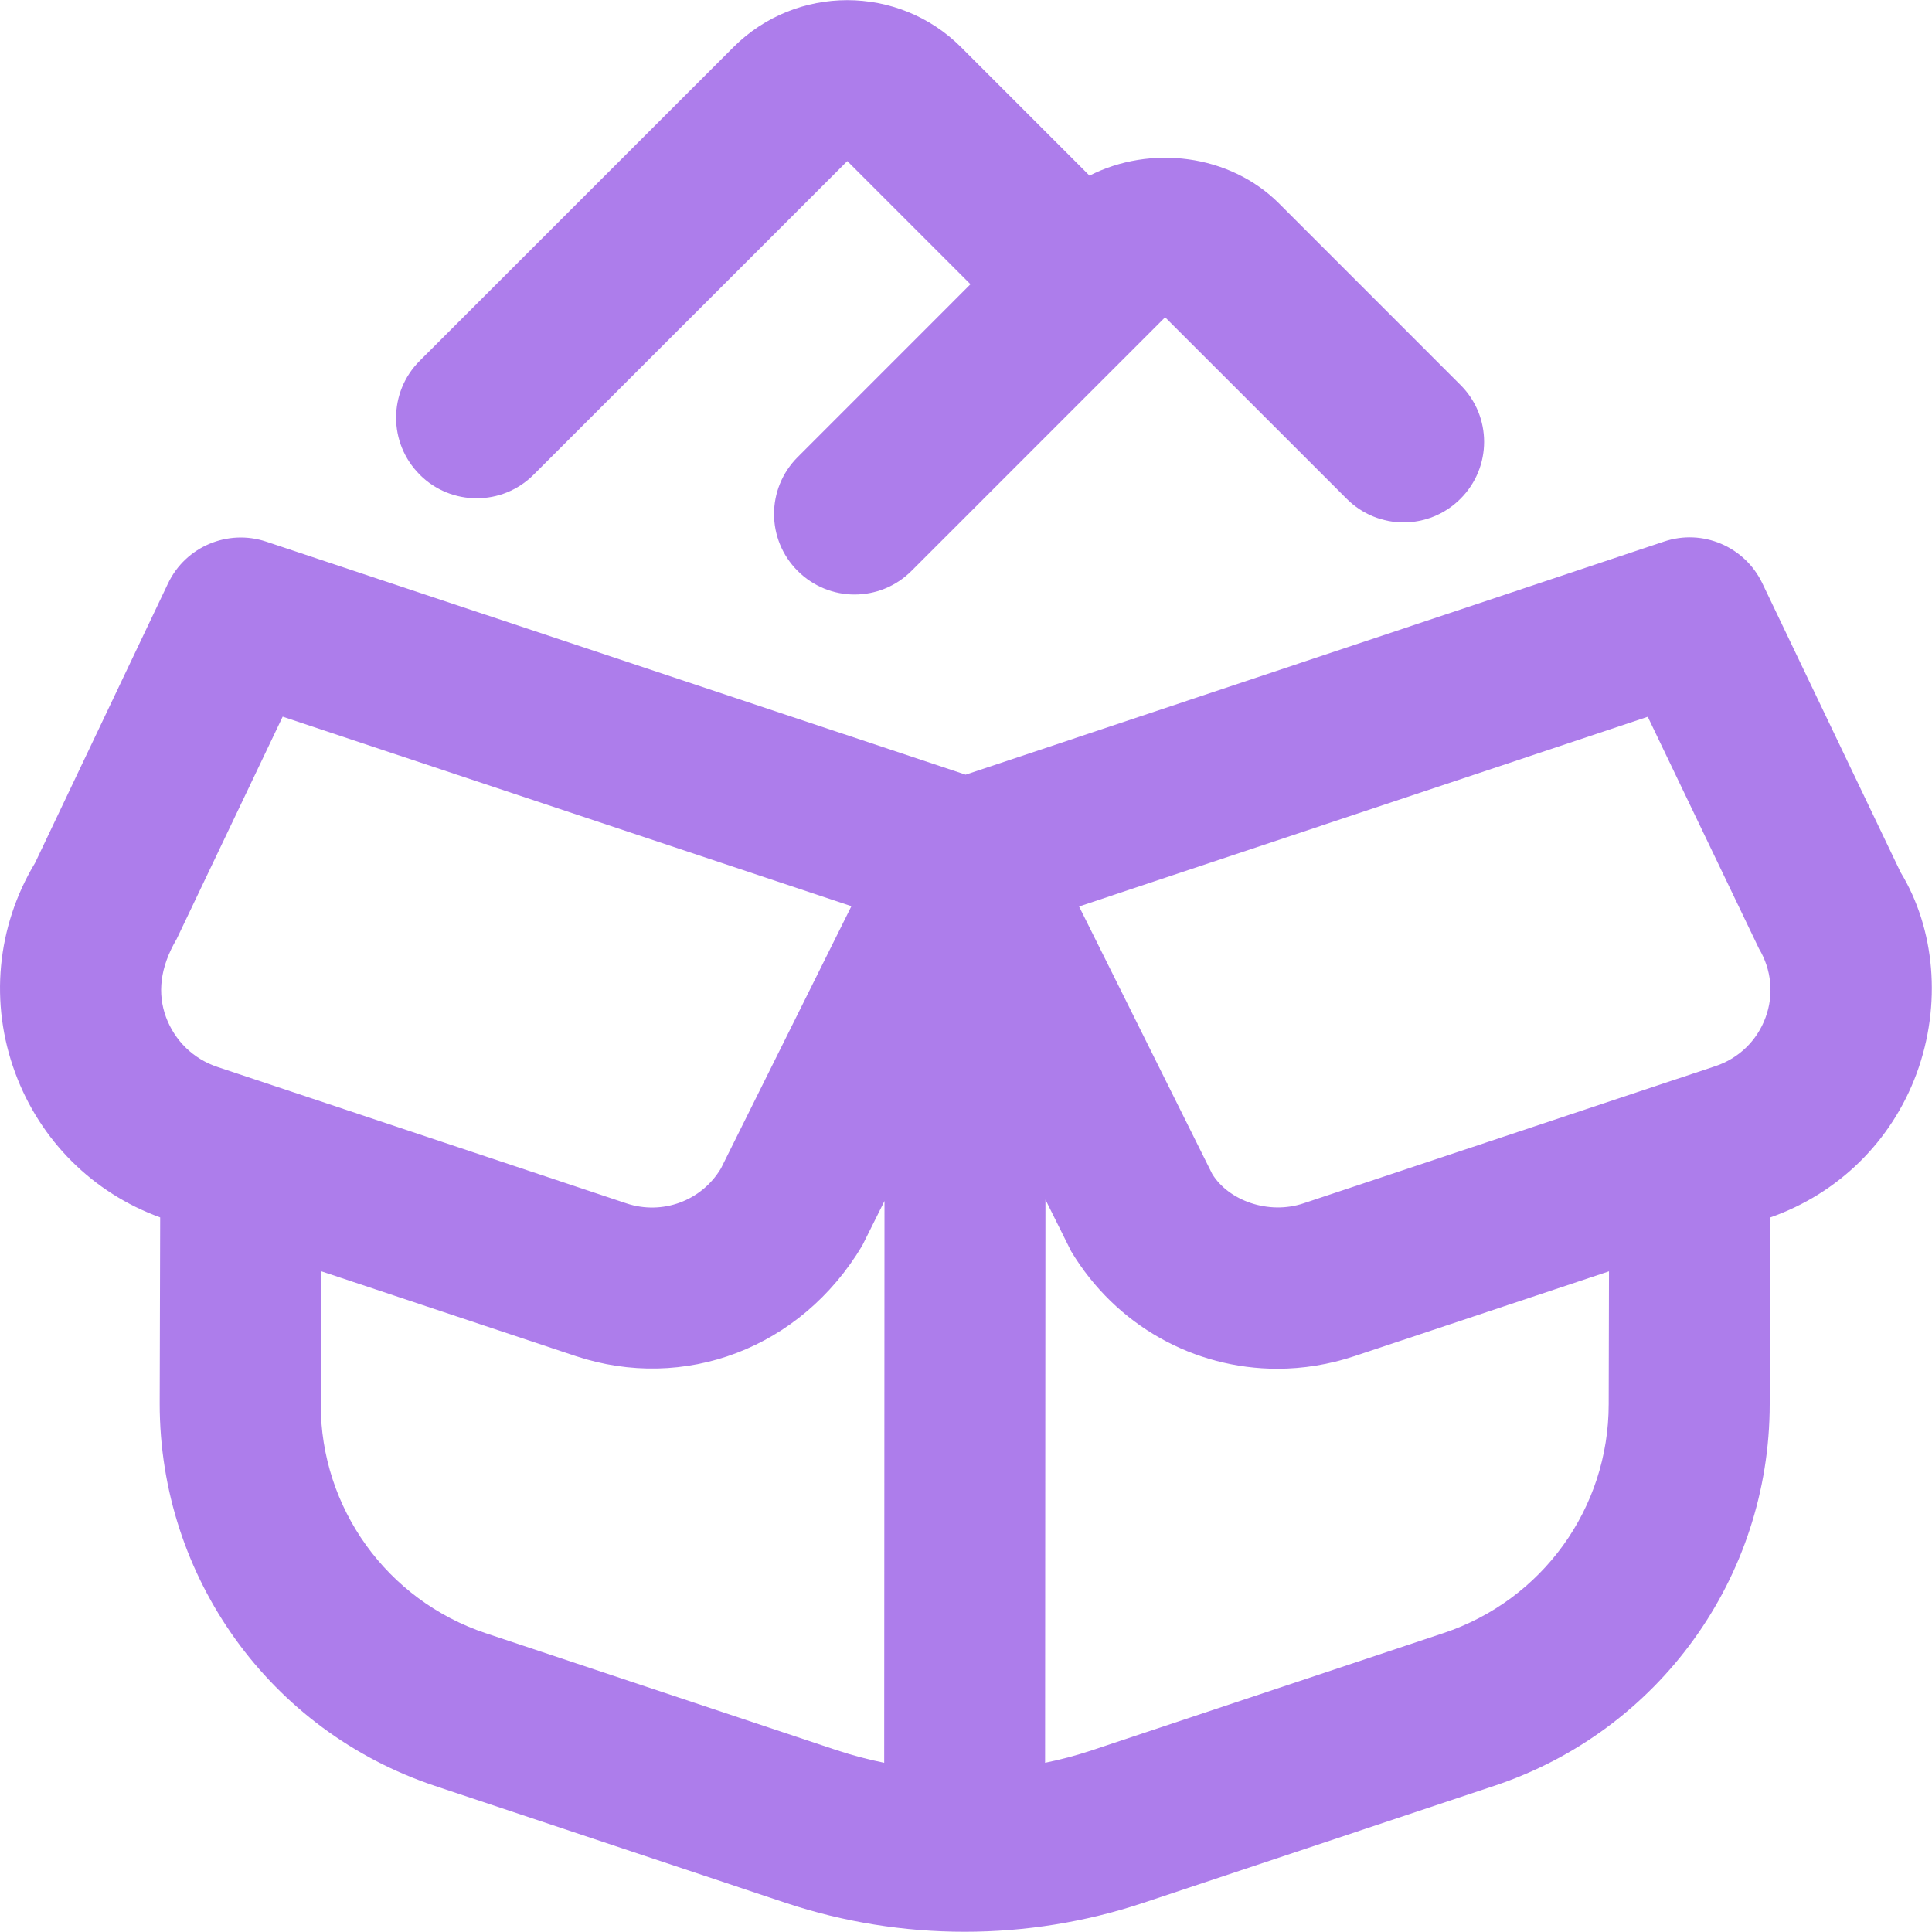 <svg width="32" height="32" viewBox="0 0 32 32" fill="none" xmlns="http://www.w3.org/2000/svg">
<g clip-path="url(#clip0_2102_638)">
<path d="M31.48 14.448L29.189 9.659C28.898 9.052 28.2 8.755 27.564 8.969L15.994 12.831L4.409 8.971C3.773 8.759 3.074 9.053 2.784 9.661L0.581 14.292C-0.055 15.348 -0.175 16.616 0.252 17.77C0.665 18.89 1.537 19.759 2.653 20.164L2.645 23.25C2.645 26.127 4.476 28.671 7.204 29.58L13.024 31.521C13.976 31.837 14.976 31.996 15.976 31.996C16.976 31.996 17.976 31.837 18.928 31.52L24.753 29.578C27.478 28.669 29.31 26.131 29.312 23.261L29.32 20.165C30.448 19.77 31.33 18.905 31.745 17.781C32.166 16.637 32.048 15.381 31.48 14.448ZM2.925 15.555L4.682 11.87L14.102 15.009L11.942 19.351C11.62 19.892 10.97 20.129 10.377 19.932L3.602 17.672C3.205 17.54 2.896 17.24 2.75 16.848C2.606 16.457 2.648 16.026 2.925 15.555ZM8.048 27.052C6.41 26.505 5.31 24.979 5.312 23.255L5.317 21.055L9.536 22.461C11.33 23.056 13.26 22.341 14.281 20.632L14.65 19.892L14.645 29.197C14.382 29.144 14.124 29.076 13.869 28.992L8.049 27.052H8.048ZM23.909 27.049L18.084 28.991C17.83 29.075 17.572 29.144 17.31 29.197L17.316 19.87L17.741 20.724C18.484 21.961 19.784 22.671 21.157 22.671C21.581 22.671 22.014 22.602 22.437 22.461L26.65 21.057L26.645 23.259C26.645 24.981 25.545 26.504 23.909 27.049ZM29.242 16.856C29.102 17.236 28.801 17.528 28.417 17.657L21.593 19.93C21.009 20.127 20.346 19.883 20.078 19.444L17.873 15.014L27.292 11.872L29.134 15.712C29.342 16.06 29.384 16.476 29.242 16.856ZM6.952 7.861C6.43 7.34 6.43 6.497 6.952 5.976L12.148 0.781C13.186 -0.257 14.88 -0.257 15.918 0.781L18.046 2.909C19.05 2.396 20.364 2.549 21.184 3.369L24.19 6.376C24.712 6.897 24.712 7.74 24.19 8.261C23.669 8.783 22.826 8.783 22.305 8.261L19.298 5.255L15.097 9.456C14.837 9.716 14.496 9.847 14.154 9.847C13.813 9.847 13.472 9.716 13.212 9.456C12.69 8.935 12.69 8.092 13.212 7.571L16.074 4.708L14.034 2.668L8.838 7.863C8.578 8.123 8.237 8.253 7.896 8.253C7.554 8.253 7.213 8.123 6.953 7.863L6.952 7.861Z" fill="#AD7DEB"/>
</g>
<defs>
<clipPath id="clip0_2102_638">
<rect width="32" height="32" fill="white"/>
</clipPath>
</defs>
</svg>
